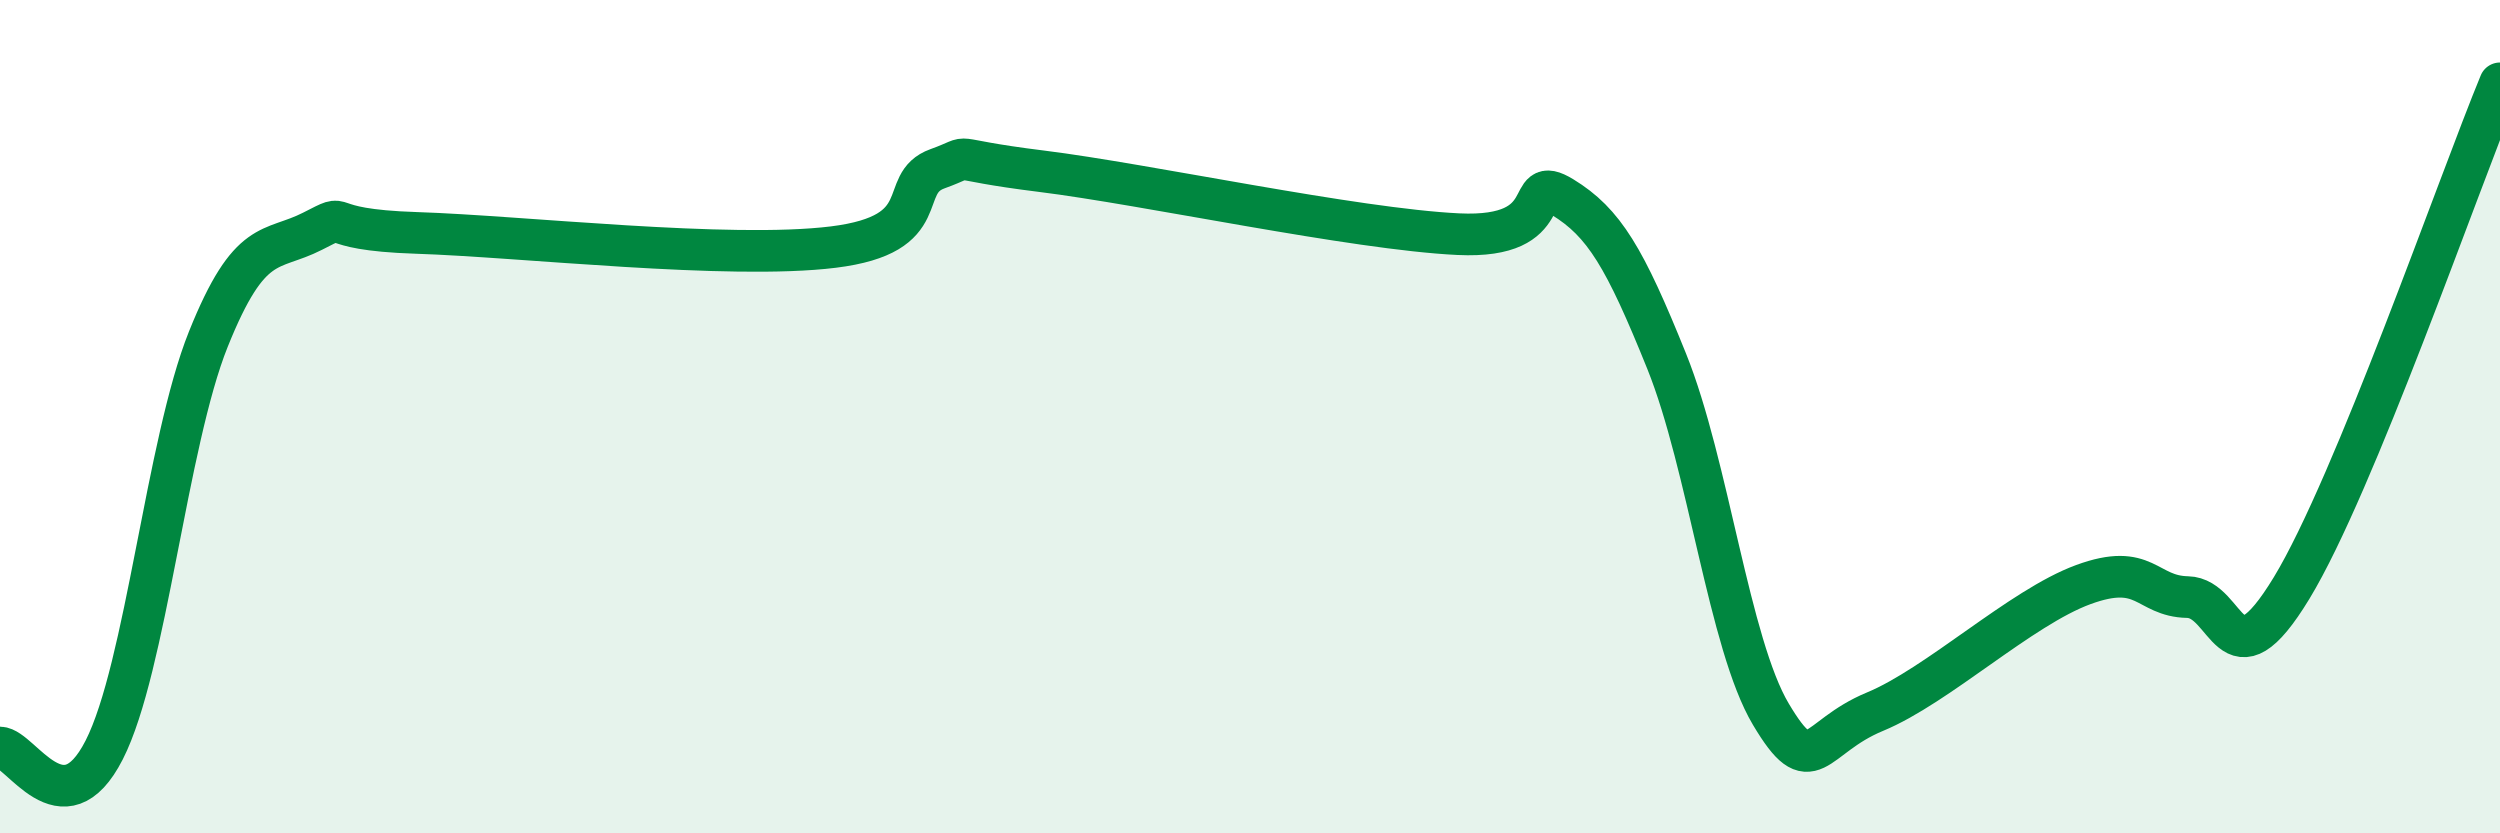 
    <svg width="60" height="20" viewBox="0 0 60 20" xmlns="http://www.w3.org/2000/svg">
      <path
        d="M 0,17.94 C 0.5,17.95 1.5,19.96 2.5,18 C 3.5,16.04 4,10.63 5,8.14 C 6,5.65 6.5,6.06 7.5,5.55 C 8.5,5.04 7.5,5.51 10,5.59 C 12.5,5.67 17.5,6.24 20,5.93 C 22.5,5.62 21.5,4.41 22.5,4.05 C 23.5,3.69 22.5,3.8 25,4.11 C 27.5,4.42 32.5,5.5 35,5.62 C 37.5,5.74 36.5,4.12 37.5,4.73 C 38.5,5.34 39,6.19 40,8.67 C 41,11.15 41.5,15.46 42.5,17.14 C 43.5,18.82 43.5,17.7 45,17.08 C 46.5,16.46 48.5,14.58 50,14.03 C 51.5,13.48 51.5,14.31 52.5,14.33 C 53.5,14.35 53.5,16.58 55,14.11 C 56.5,11.64 59,4.42 60,2L60 20L0 20Z"
        fill="#008740"
        opacity="0.1"
        stroke-linecap="round"
        stroke-linejoin="round"
      />
      <path
        d="M 0,17.94 C 0.5,17.95 1.5,19.96 2.5,18 C 3.5,16.04 4,10.63 5,8.14 C 6,5.65 6.5,6.06 7.5,5.55 C 8.5,5.04 7.5,5.51 10,5.59 C 12.5,5.67 17.5,6.24 20,5.93 C 22.5,5.62 21.5,4.41 22.5,4.05 C 23.5,3.69 22.5,3.8 25,4.11 C 27.5,4.42 32.5,5.5 35,5.62 C 37.5,5.74 36.5,4.12 37.5,4.73 C 38.5,5.34 39,6.19 40,8.67 C 41,11.15 41.5,15.46 42.5,17.14 C 43.5,18.82 43.5,17.7 45,17.08 C 46.5,16.46 48.5,14.58 50,14.03 C 51.5,13.48 51.5,14.31 52.5,14.33 C 53.5,14.35 53.5,16.58 55,14.11 C 56.5,11.64 59,4.42 60,2"
        stroke="#008740"
        stroke-width="1"
        fill="none"
        stroke-linecap="round"
        stroke-linejoin="round"
      />
    </svg>
  